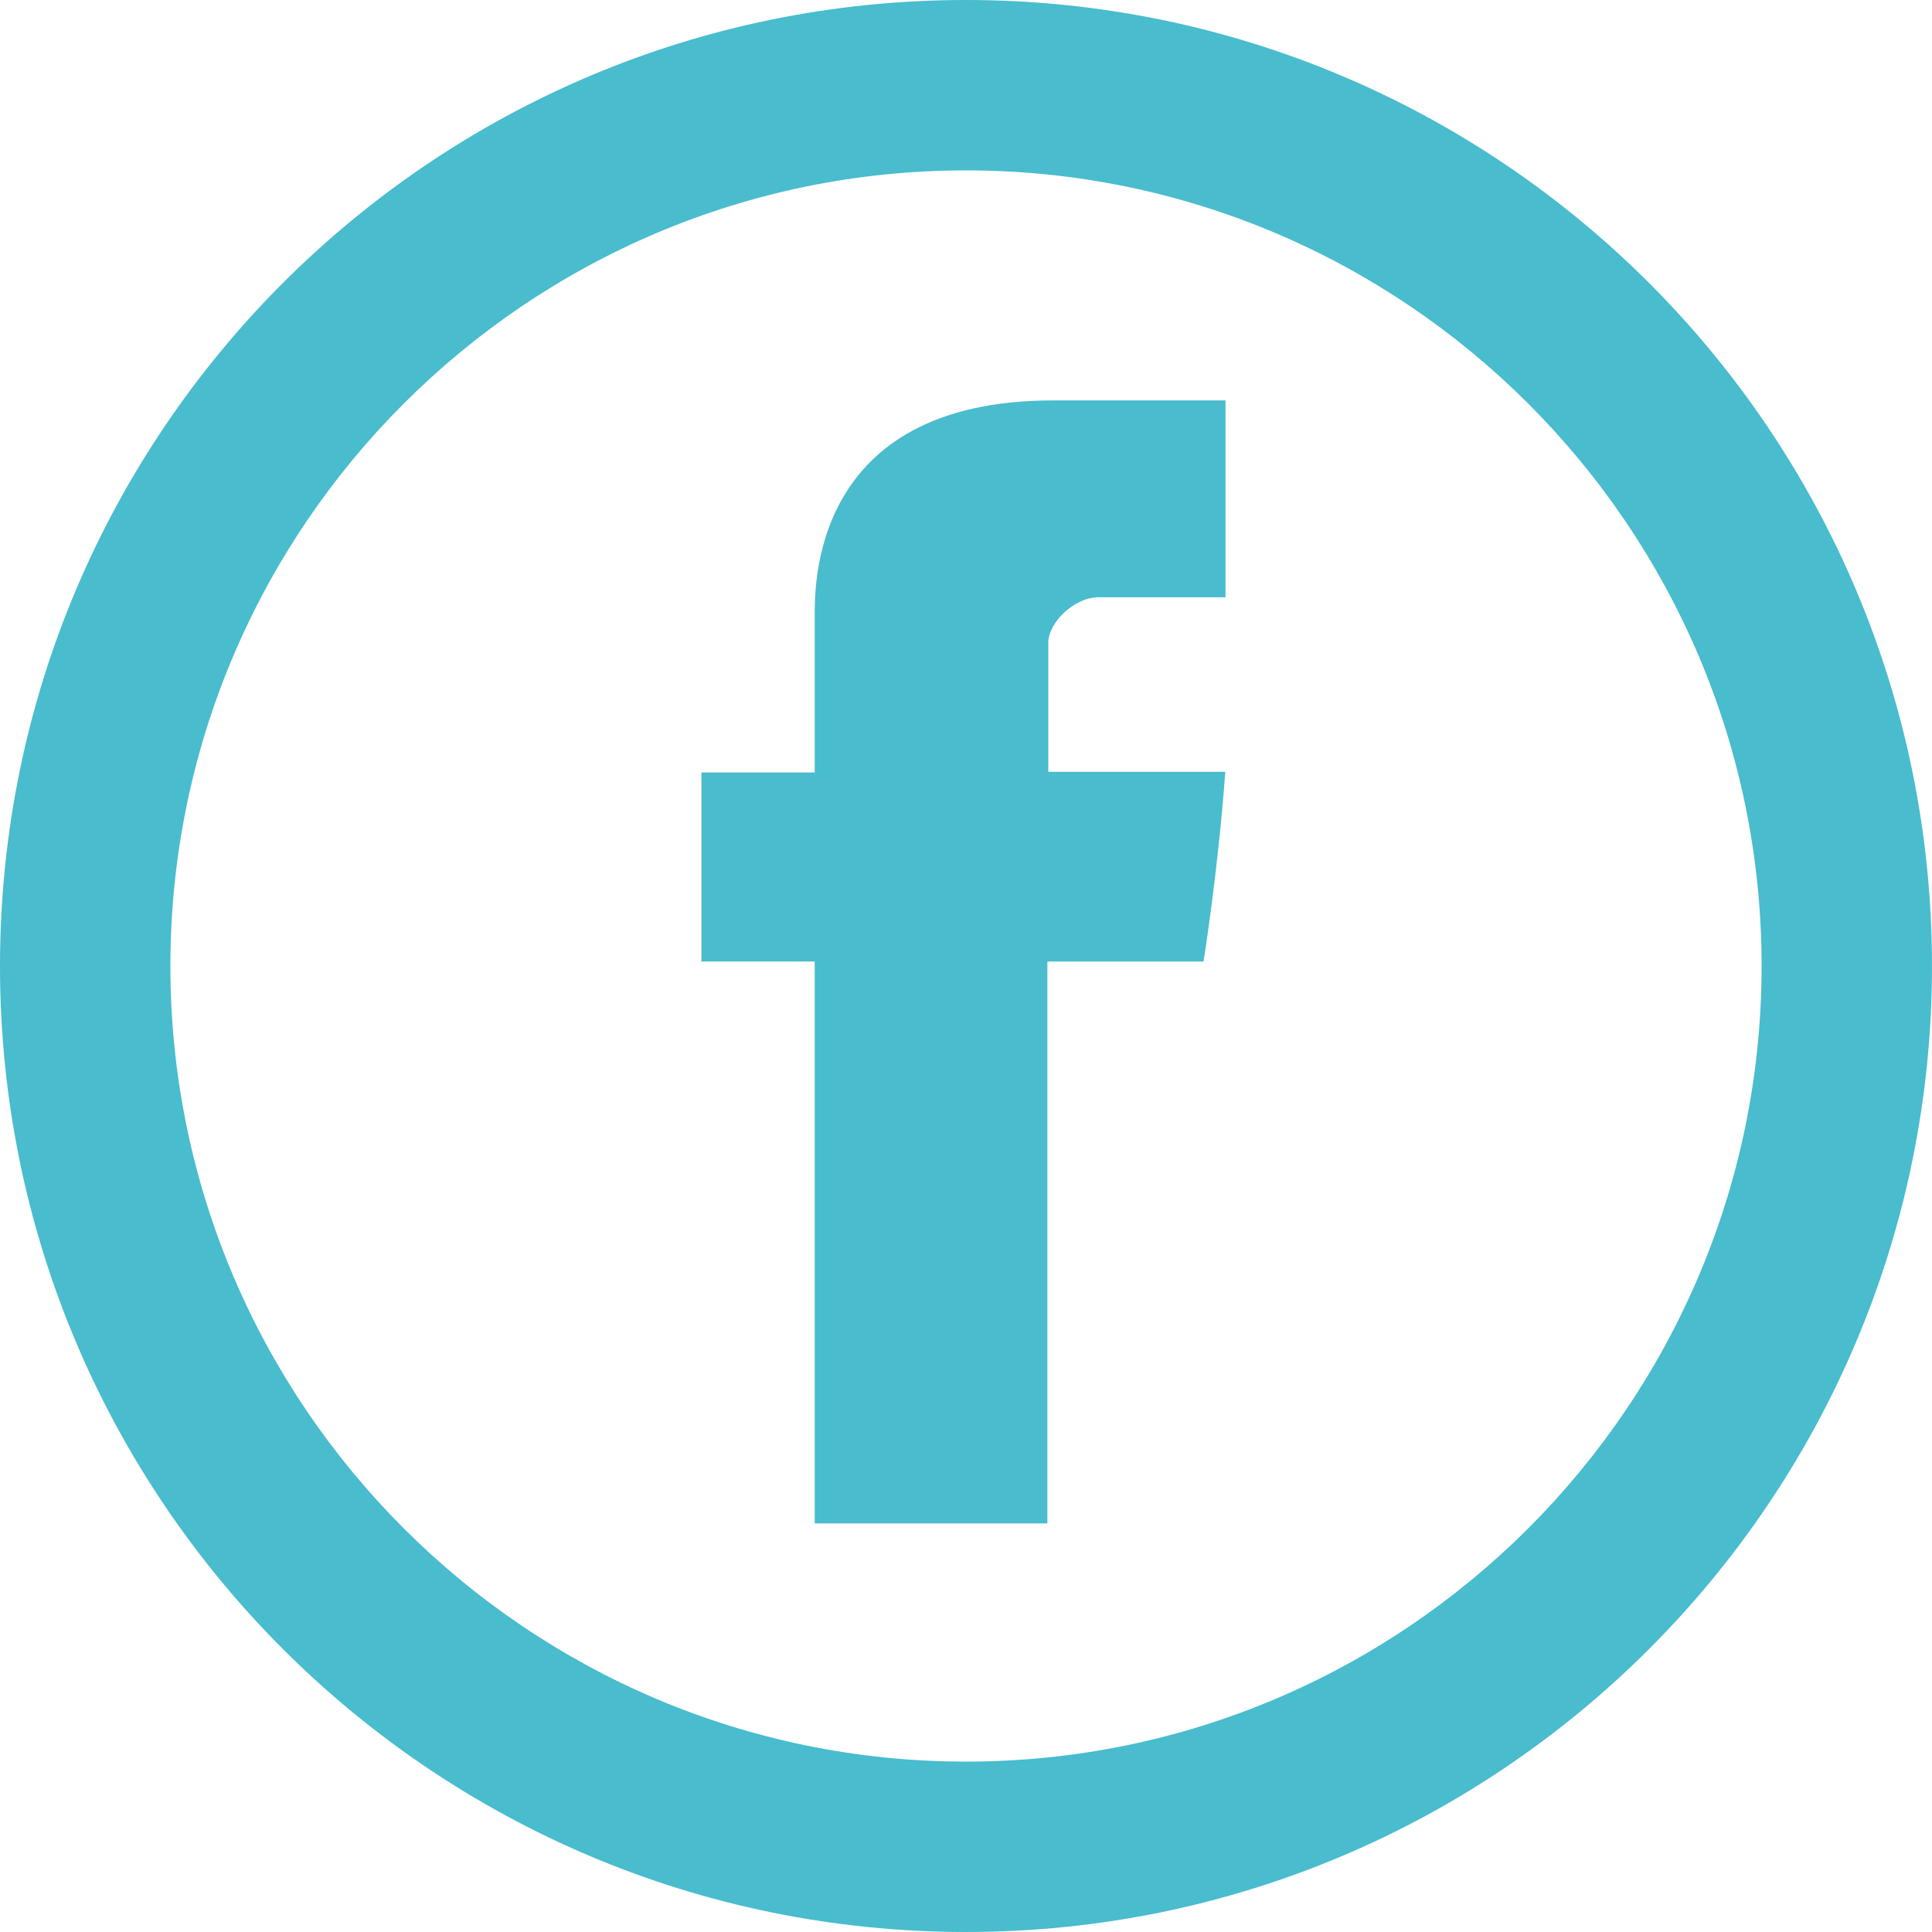 <?xml version="1.0" encoding="utf-8"?>
<!-- Generator: Adobe Illustrator 16.0.3, SVG Export Plug-In . SVG Version: 6.00 Build 0)  -->
<!DOCTYPE svg PUBLIC "-//W3C//DTD SVG 1.1//EN" "http://www.w3.org/Graphics/SVG/1.1/DTD/svg11.dtd">
<svg version="1.1" id="Airgraphic_Icons" xmlns="http://www.w3.org/2000/svg" xmlns:xlink="http://www.w3.org/1999/xlink" x="0px"
	 y="0px" width="170.08px" height="170.08px" viewBox="0 0 170.08 170.08" enable-background="new 0 0 170.08 170.08"
	 xml:space="preserve">
<path id="Facebook-Ring" fill="#49BCCE" d="M85.039,15c38.62,0,70.04,31.42,70.04,70.039c0,38.62-31.42,70.04-70.04,70.04
	S15,123.659,15,85.039C15,46.42,46.419,15,85.039,15 M85.039,0C38.073,0,0,38.074,0,85.039c0,46.967,38.073,85.04,85.039,85.04
	c46.967,0,85.04-38.073,85.04-85.04C170.079,38.074,132.006,0,85.039,0L85.039,0z"/>
<path id="Facebook-symbol" fill="#49BCCE" d="M71.722,54.396v13.607H61.75v16.643h9.972v49.463h20.482V84.652h13.746
	c0,0,1.287-7.98,1.915-16.708H92.284v-11.38c0-1.701,2.231-3.986,4.441-3.986h11.161V35.25H92.708
	C71.218,35.25,71.722,51.909,71.722,54.396L71.722,54.396z M71.722,54.396"/>
</svg>
